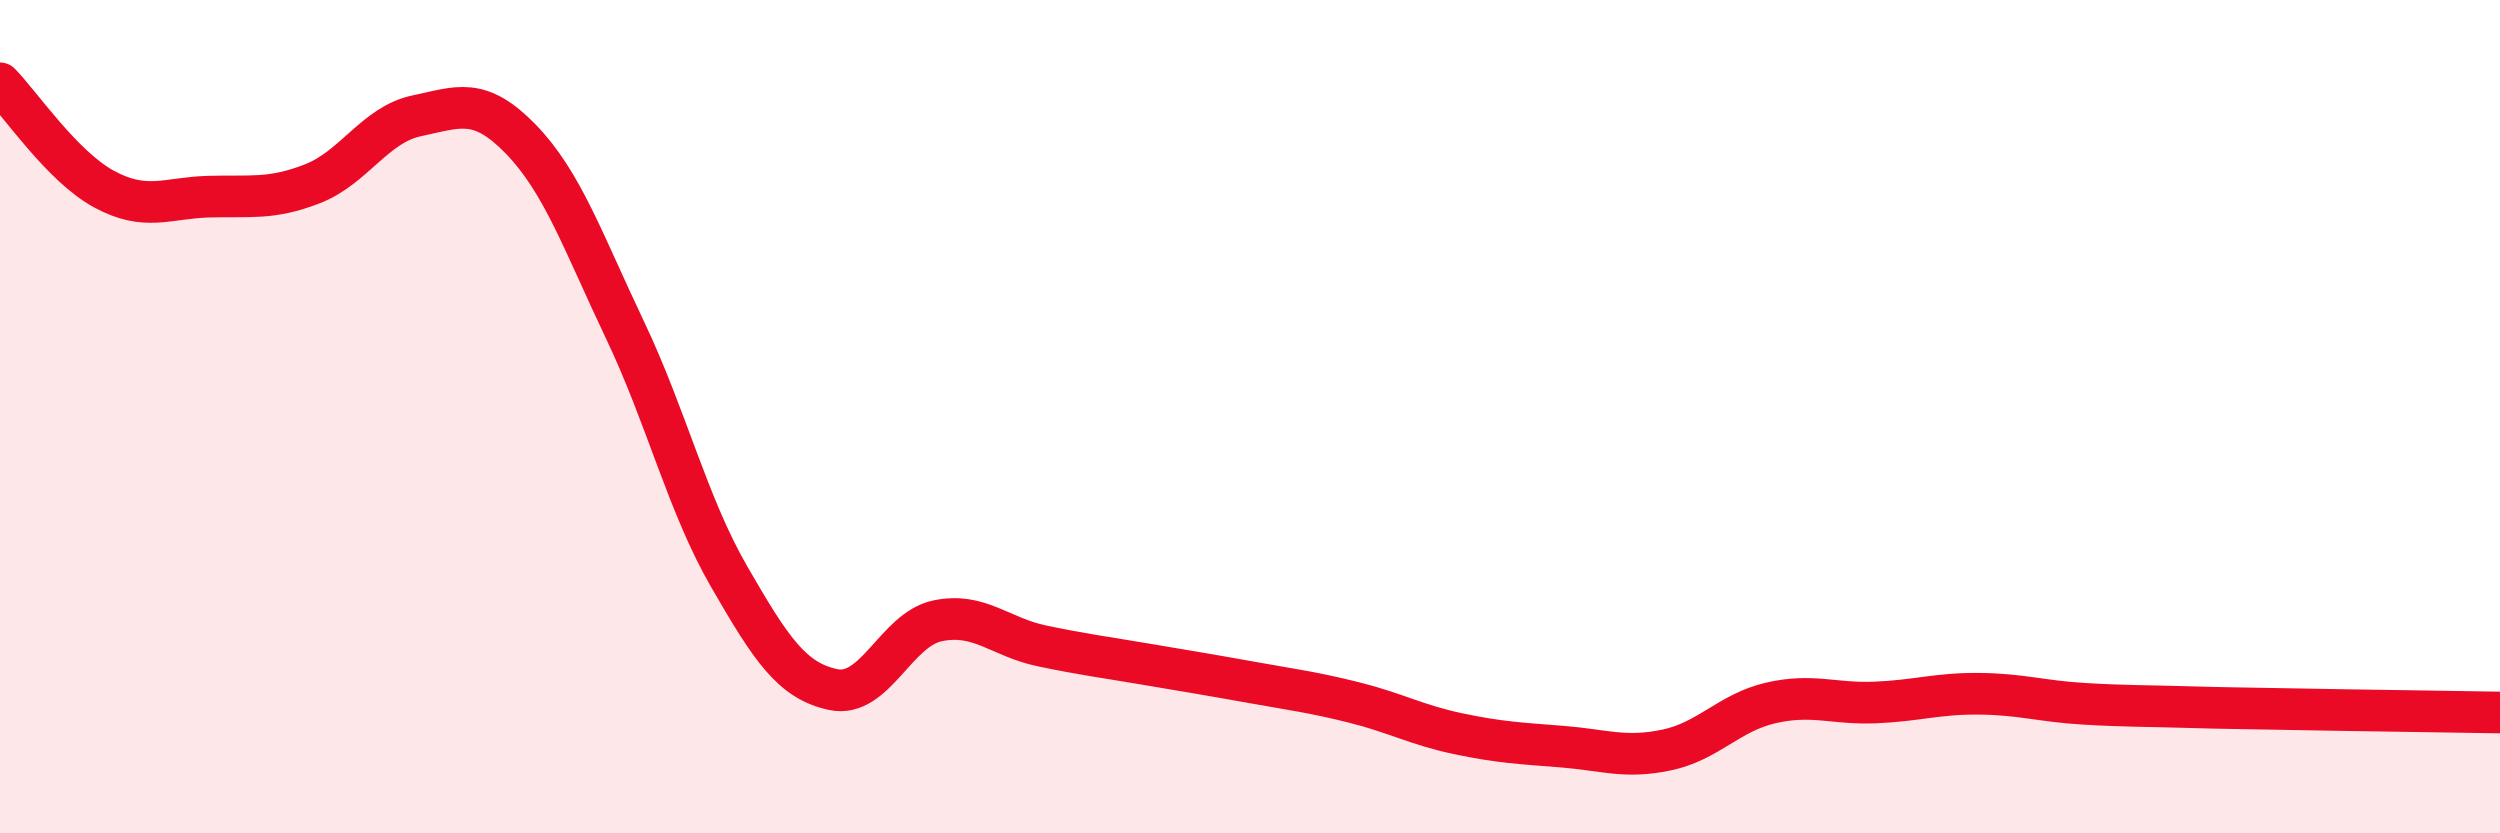 
    <svg width="60" height="20" viewBox="0 0 60 20" xmlns="http://www.w3.org/2000/svg">
      <path
        d="M 0,2 C 0.5,2.51 1.5,4 2.5,4.54 C 3.5,5.08 4,4.75 5,4.72 C 6,4.69 6.5,4.8 7.5,4.41 C 8.5,4.02 9,2.99 10,2.78 C 11,2.57 11.5,2.31 12.5,3.34 C 13.5,4.37 14,5.82 15,7.92 C 16,10.02 16.5,12.11 17.5,13.84 C 18.5,15.57 19,16.34 20,16.55 C 21,16.76 21.5,15.11 22.5,14.9 C 23.5,14.69 24,15.29 25,15.5 C 26,15.71 26.5,15.77 27.5,15.94 C 28.5,16.11 29,16.19 30,16.37 C 31,16.55 31.5,16.61 32.5,16.86 C 33.5,17.11 34,17.4 35,17.61 C 36,17.82 36.5,17.84 37.5,17.92 C 38.5,18 39,18.21 40,18 C 41,17.79 41.5,17.1 42.5,16.87 C 43.5,16.64 44,16.9 45,16.86 C 46,16.82 46.5,16.64 47.5,16.65 C 48.5,16.66 49,16.83 50,16.89 C 51,16.95 51.5,16.94 52.5,16.97 C 53.5,17 53.5,16.99 55,17.02 C 56.5,17.05 59,17.08 60,17.1L60 20L0 20Z"
        fill="#EB0A25"
        opacity="0.1"
        stroke-linecap="round"
        stroke-linejoin="round"
      />
      <path
        d="M 0,2 C 0.5,2.51 1.5,4 2.5,4.54 C 3.5,5.08 4,4.75 5,4.72 C 6,4.69 6.5,4.8 7.5,4.41 C 8.5,4.02 9,2.99 10,2.78 C 11,2.57 11.5,2.31 12.5,3.34 C 13.5,4.37 14,5.82 15,7.92 C 16,10.02 16.5,12.11 17.5,13.84 C 18.5,15.57 19,16.34 20,16.55 C 21,16.76 21.5,15.11 22.5,14.9 C 23.5,14.69 24,15.29 25,15.5 C 26,15.71 26.5,15.77 27.5,15.94 C 28.5,16.11 29,16.19 30,16.37 C 31,16.55 31.5,16.61 32.5,16.86 C 33.5,17.11 34,17.4 35,17.61 C 36,17.82 36.5,17.84 37.5,17.92 C 38.5,18 39,18.21 40,18 C 41,17.79 41.5,17.1 42.5,16.87 C 43.5,16.64 44,16.9 45,16.86 C 46,16.82 46.5,16.64 47.5,16.65 C 48.5,16.66 49,16.83 50,16.89 C 51,16.95 51.5,16.94 52.5,16.97 C 53.5,17 53.5,16.99 55,17.02 C 56.5,17.05 59,17.08 60,17.1"
        stroke="#EB0A25"
        stroke-width="1"
        fill="none"
        stroke-linecap="round"
        stroke-linejoin="round"
      />
    </svg>
  